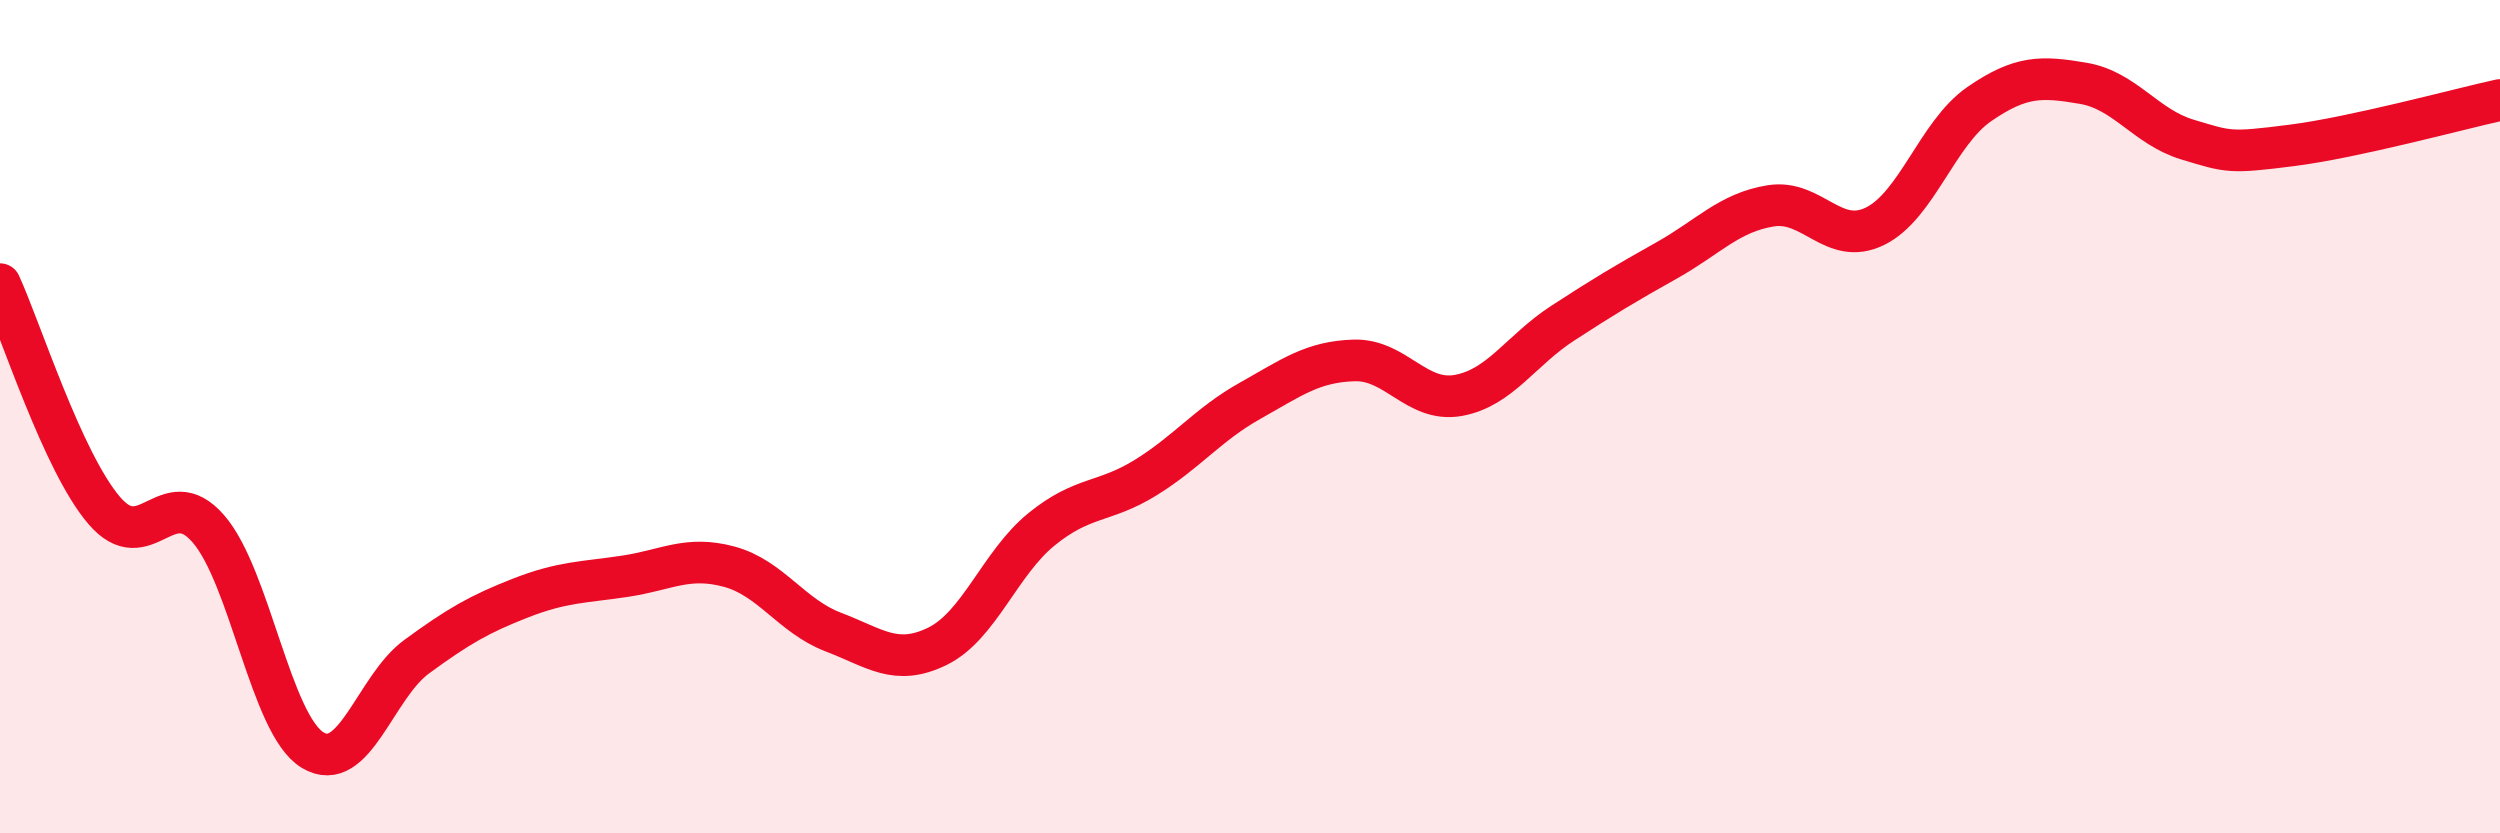 
    <svg width="60" height="20" viewBox="0 0 60 20" xmlns="http://www.w3.org/2000/svg">
      <path
        d="M 0,6.82 C 0.5,7.91 1.5,11.08 2.5,12.25 C 3.5,13.42 4,11.54 5,12.69 C 6,13.84 6.5,17.39 7.5,18 C 8.5,18.61 9,16.49 10,15.76 C 11,15.03 11.5,14.74 12.5,14.35 C 13.5,13.96 14,13.98 15,13.83 C 16,13.68 16.5,13.33 17.5,13.6 C 18.5,13.87 19,14.79 20,15.17 C 21,15.55 21.5,16 22.5,15.51 C 23.5,15.02 24,13.51 25,12.7 C 26,11.89 26.5,12.08 27.5,11.46 C 28.5,10.84 29,10.18 30,9.62 C 31,9.06 31.5,8.68 32.5,8.65 C 33.5,8.62 34,9.67 35,9.49 C 36,9.31 36.5,8.41 37.5,7.76 C 38.5,7.11 39,6.81 40,6.25 C 41,5.69 41.5,5.1 42.5,4.94 C 43.5,4.78 44,5.92 45,5.43 C 46,4.94 46.5,3.19 47.5,2.5 C 48.5,1.81 49,1.83 50,2 C 51,2.17 51.5,3.05 52.5,3.35 C 53.5,3.65 53.5,3.68 55,3.49 C 56.5,3.3 59,2.62 60,2.4L60 20L0 20Z"
        fill="#EB0A25"
        opacity="0.1"
        stroke-linecap="round"
        stroke-linejoin="round"
      />
      <path
        d="M 0,6.82 C 0.5,7.91 1.5,11.08 2.5,12.25 C 3.5,13.42 4,11.54 5,12.69 C 6,13.84 6.5,17.39 7.5,18 C 8.5,18.61 9,16.49 10,15.76 C 11,15.03 11.5,14.74 12.5,14.35 C 13.5,13.96 14,13.98 15,13.83 C 16,13.68 16.5,13.33 17.5,13.6 C 18.5,13.87 19,14.79 20,15.17 C 21,15.55 21.5,16 22.5,15.51 C 23.5,15.02 24,13.51 25,12.7 C 26,11.89 26.5,12.08 27.5,11.46 C 28.5,10.84 29,10.18 30,9.62 C 31,9.06 31.5,8.68 32.5,8.65 C 33.5,8.62 34,9.67 35,9.49 C 36,9.31 36.5,8.41 37.5,7.76 C 38.5,7.11 39,6.81 40,6.25 C 41,5.69 41.5,5.1 42.5,4.94 C 43.5,4.78 44,5.92 45,5.43 C 46,4.94 46.5,3.19 47.5,2.5 C 48.5,1.81 49,1.83 50,2 C 51,2.17 51.5,3.05 52.5,3.35 C 53.5,3.65 53.5,3.68 55,3.49 C 56.5,3.3 59,2.62 60,2.4"
        stroke="#EB0A25"
        stroke-width="1"
        fill="none"
        stroke-linecap="round"
        stroke-linejoin="round"
      />
    </svg>
  